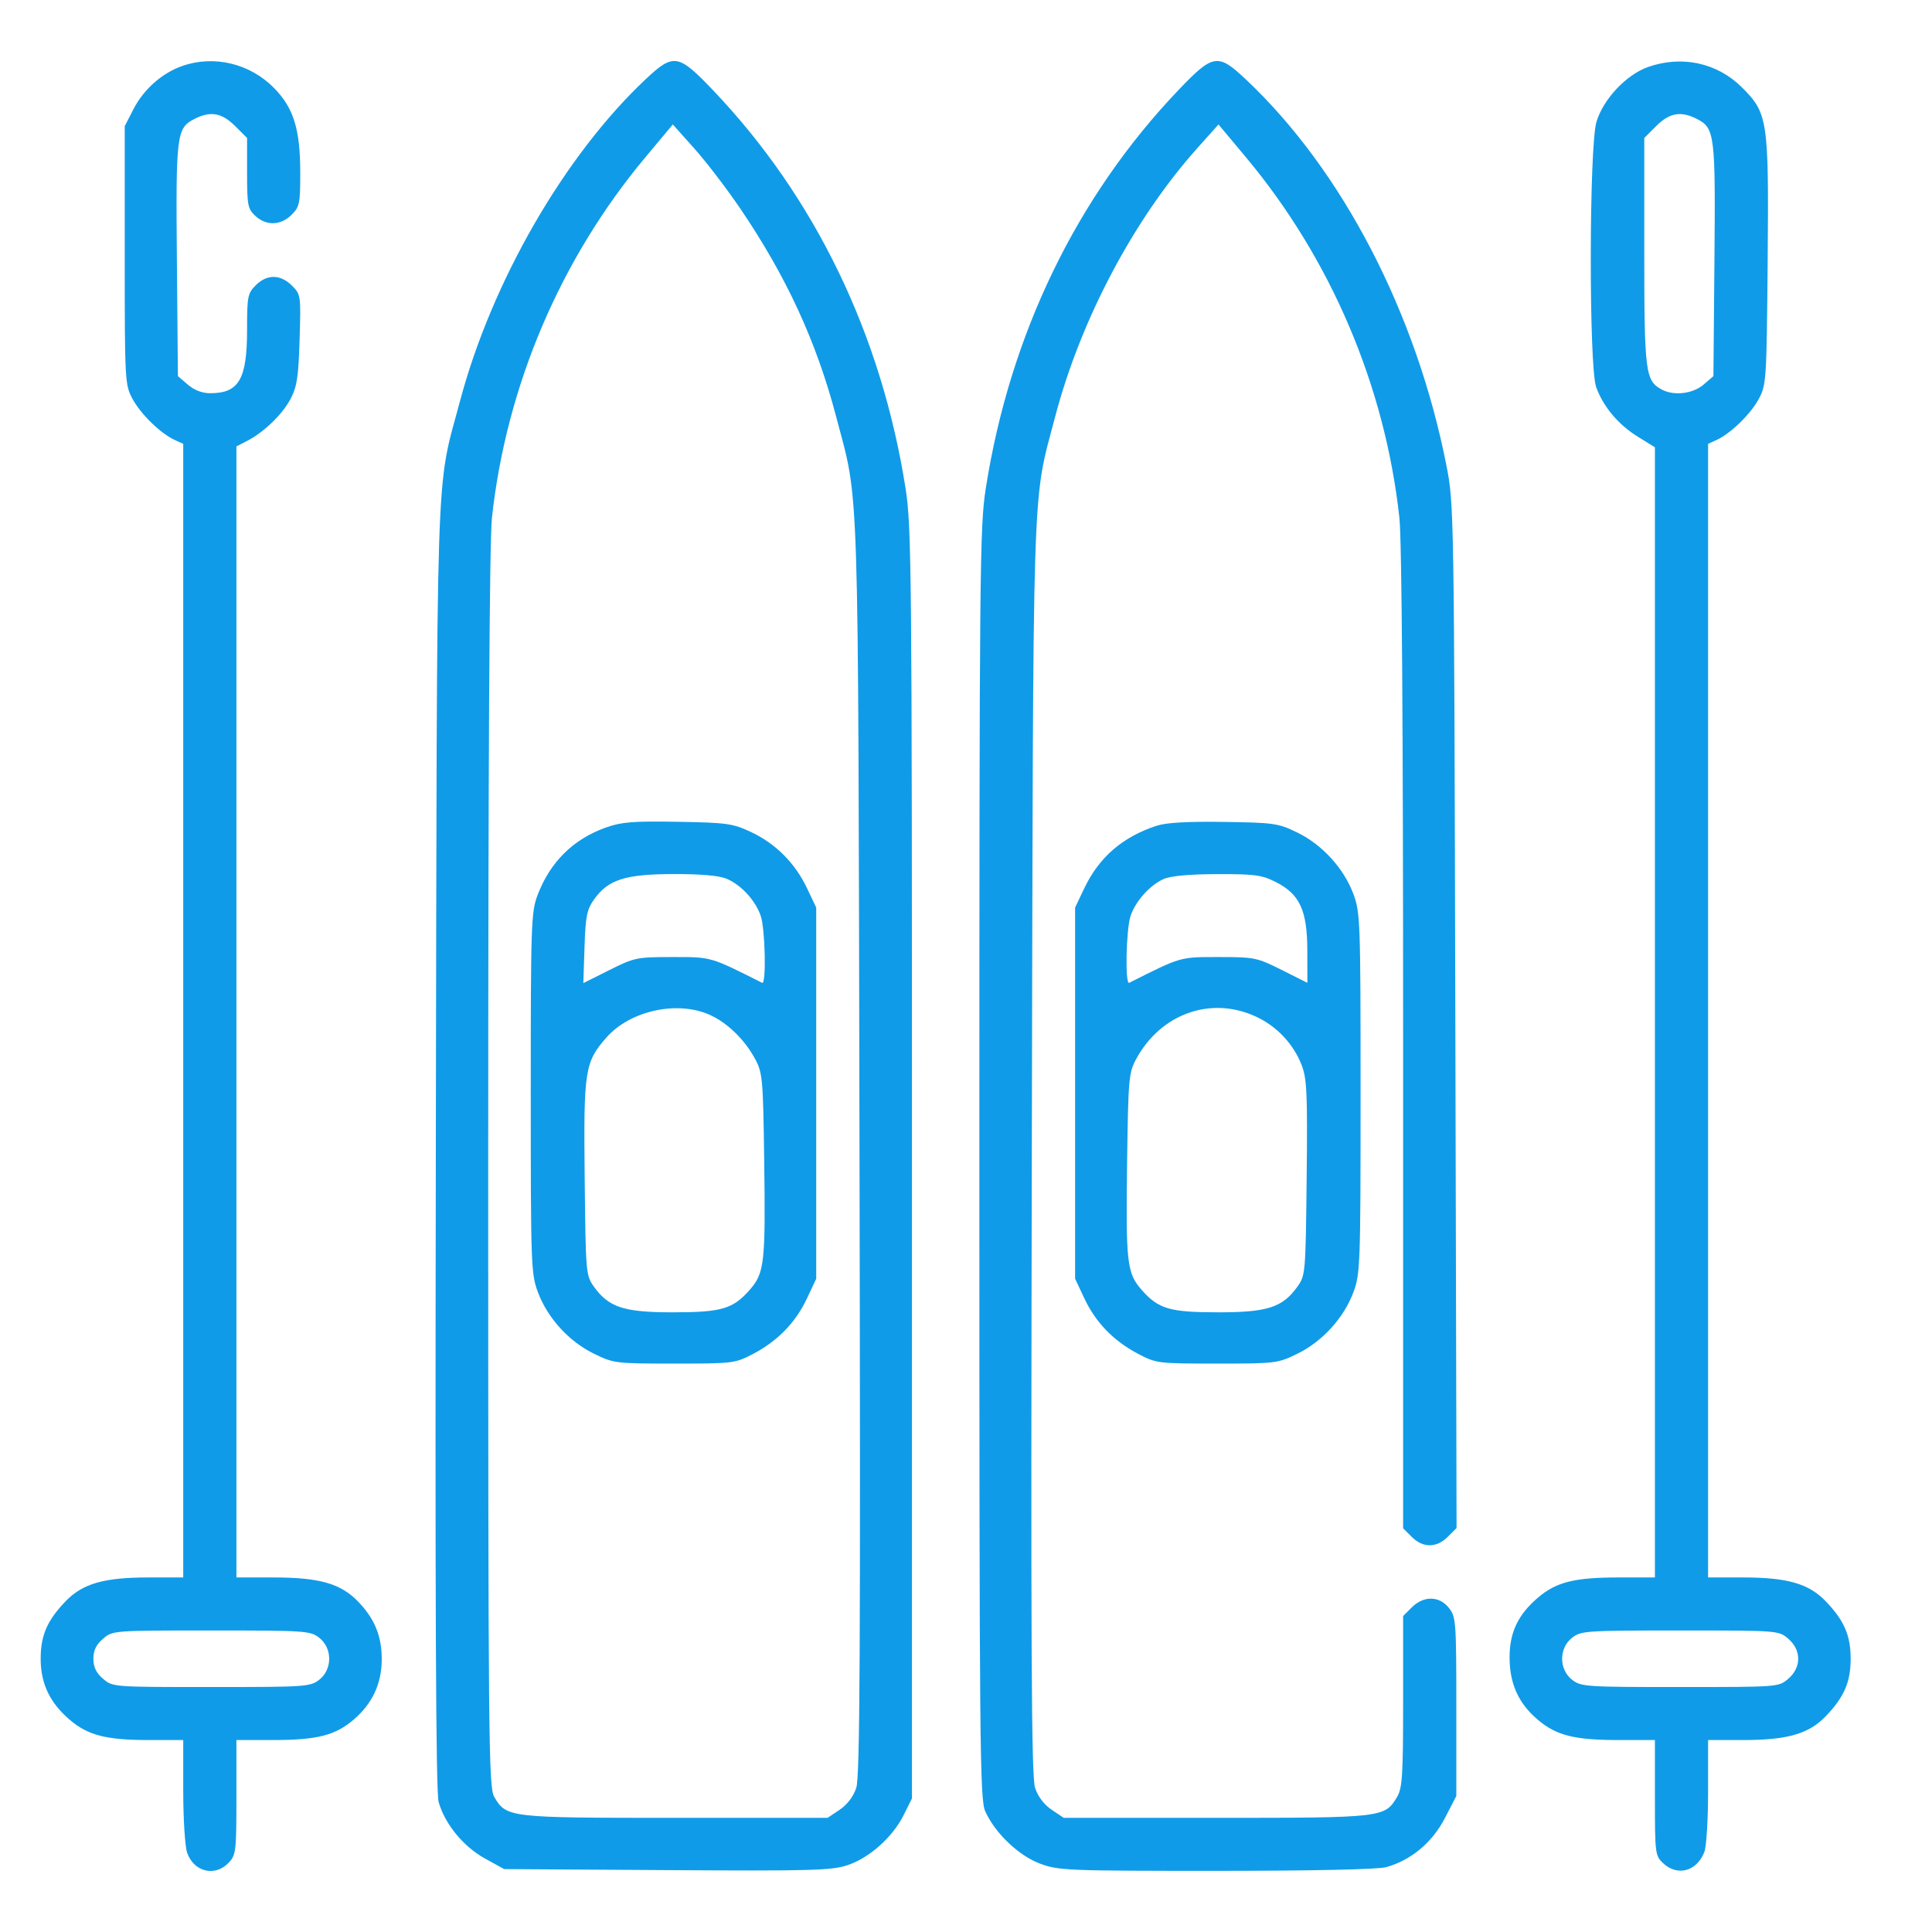 <?xml version="1.0" encoding="UTF-8"?> <svg xmlns="http://www.w3.org/2000/svg" width="95" height="95" viewBox="0 0 95 95" fill="none"> <path fill-rule="evenodd" clip-rule="evenodd" d="M8.945 3.25C7.96 3.6 7.067 4.392 6.569 5.356L6.133 6.202V12.551C6.133 18.752 6.142 18.917 6.515 19.612C6.919 20.364 7.902 21.321 8.595 21.636L9.01 21.824V49.695V77.566H7.298C5.115 77.566 4.06 77.869 3.228 78.735C2.319 79.68 2 80.415 2 81.562C2 82.787 2.45 83.73 3.434 84.57C4.329 85.333 5.231 85.562 7.343 85.562H9.01V88.057C9.01 89.43 9.096 90.799 9.202 91.103C9.535 92.052 10.577 92.302 11.246 91.592C11.603 91.213 11.625 91.025 11.625 88.376V85.562H13.379C15.588 85.562 16.472 85.341 17.393 84.555C18.308 83.774 18.766 82.792 18.771 81.602C18.776 80.452 18.416 79.578 17.592 78.735C16.736 77.859 15.694 77.566 13.425 77.566H11.625V49.759V21.951L12.146 21.683C12.98 21.253 13.883 20.38 14.289 19.612C14.603 19.018 14.677 18.535 14.732 16.693C14.798 14.518 14.792 14.48 14.353 14.042C13.791 13.481 13.128 13.475 12.577 14.025C12.179 14.422 12.149 14.575 12.149 16.206C12.149 18.647 11.751 19.335 10.339 19.335C9.943 19.335 9.554 19.186 9.238 18.915L8.748 18.496L8.698 12.797C8.643 6.625 8.682 6.301 9.549 5.855C10.341 5.446 10.901 5.541 11.556 6.193L12.149 6.784V8.51C12.149 10.088 12.183 10.267 12.552 10.613C13.088 11.114 13.804 11.095 14.336 10.564C14.73 10.172 14.764 10.006 14.764 8.51C14.764 6.364 14.445 5.322 13.487 4.339C12.297 3.119 10.516 2.692 8.945 3.25ZM31.735 3.908C27.753 7.658 24.182 13.852 22.62 19.719C21.406 24.279 21.492 21.622 21.431 56.447C21.392 78.986 21.43 88.106 21.568 88.604C21.865 89.678 22.784 90.8 23.845 91.386L24.791 91.907L32.79 91.957C39.895 92.002 40.888 91.975 41.669 91.716C42.748 91.359 43.892 90.339 44.436 89.248L44.843 88.431V57.229C44.843 28.066 44.823 25.896 44.53 24.028C43.344 16.455 40.071 9.687 35.053 4.428C33.348 2.641 33.118 2.605 31.735 3.908ZM57.947 4.428C52.929 9.687 49.656 16.455 48.47 24.028C48.177 25.896 48.157 28.066 48.157 57.229C48.157 86.032 48.179 88.48 48.448 89.072C48.939 90.149 50.091 91.247 51.144 91.64C52.046 91.977 52.472 91.994 59.803 91.993C64.512 91.993 67.761 91.923 68.153 91.814C69.377 91.476 70.422 90.606 71.039 89.415L71.61 88.313V83.919C71.61 79.737 71.592 79.503 71.248 79.067C70.776 78.469 70.005 78.455 69.422 79.036L68.994 79.463V83.659C68.994 87.302 68.955 87.922 68.697 88.358C68.093 89.376 68.005 89.387 59.795 89.387H52.306L51.713 88.989C51.339 88.738 51.038 88.341 50.896 87.912C50.715 87.365 50.684 81.241 50.737 56.456C50.809 22.59 50.736 24.868 51.887 20.48C53.134 15.726 55.753 10.778 58.865 7.295L59.916 6.12L61.262 7.73C65.439 12.725 68.105 18.985 68.81 25.455C68.93 26.556 68.994 35.486 68.994 51.146V75.149L69.422 75.575C69.97 76.121 70.636 76.119 71.188 75.569L71.622 75.136L71.561 49.973C71.501 25.042 71.497 24.793 71.125 22.898C69.65 15.39 66.006 8.372 61.265 3.908C59.882 2.605 59.652 2.641 57.947 4.428ZM81.039 3.294C79.966 3.672 78.833 4.877 78.5 5.995C78.138 7.212 78.125 18.025 78.485 19.031C78.827 19.988 79.573 20.878 80.53 21.471L81.375 21.994V49.78V77.566H79.621C77.421 77.566 76.528 77.788 75.624 78.559C74.639 79.4 74.224 80.277 74.229 81.514C74.234 82.798 74.666 83.752 75.607 84.555C76.528 85.341 77.412 85.562 79.621 85.562H81.375V88.4C81.375 91.142 81.388 91.251 81.778 91.616C82.488 92.281 83.442 92.018 83.809 91.056C83.909 90.795 83.99 89.452 83.99 88.072V85.562H85.702C87.885 85.562 88.94 85.26 89.772 84.394C90.681 83.448 91 82.714 91 81.564C91 80.415 90.681 79.681 89.772 78.735C88.94 77.869 87.885 77.566 85.702 77.566H83.99V49.695V21.824L84.405 21.636C85.098 21.321 86.082 20.364 86.485 19.612C86.854 18.924 86.869 18.692 86.919 12.843C86.979 5.891 86.932 5.571 85.655 4.298C84.441 3.087 82.701 2.709 81.039 3.294ZM83.451 5.855C84.317 6.301 84.357 6.625 84.302 12.797L84.252 18.496L83.763 18.915C83.238 19.365 82.31 19.474 81.714 19.156C80.904 18.724 80.852 18.314 80.852 12.373V6.784L81.444 6.193C82.099 5.541 82.659 5.446 83.451 5.855ZM36.369 10.209C38.653 13.563 40.148 16.8 41.113 20.48C42.264 24.868 42.191 22.59 42.263 56.456C42.316 81.241 42.285 87.365 42.104 87.912C41.962 88.341 41.661 88.738 41.287 88.989L40.694 89.387H33.205C24.995 89.387 24.907 89.376 24.303 88.358C24.026 87.889 24.006 85.8 24.006 57.499C24.006 37.382 24.068 26.574 24.19 25.455C24.897 18.973 27.553 12.734 31.738 7.73L33.084 6.12L34.135 7.295C34.713 7.942 35.718 9.253 36.369 10.209ZM29.818 40.681C28.196 41.255 27.058 42.374 26.434 44.01C26.119 44.838 26.098 45.425 26.098 53.748C26.098 62.227 26.113 62.645 26.453 63.549C26.927 64.811 27.977 65.964 29.2 66.562C30.173 67.039 30.265 67.05 33.16 67.05C36.057 67.05 36.145 67.039 37.035 66.572C38.244 65.936 39.122 65.032 39.678 63.849L40.135 62.878V53.752V44.626L39.68 43.67C39.092 42.434 38.135 41.476 36.921 40.908C36.029 40.492 35.738 40.451 33.335 40.409C31.163 40.371 30.567 40.417 29.818 40.681ZM56.875 40.603C55.206 41.148 54.045 42.15 53.32 43.67L52.865 44.626V53.752V62.878L53.322 63.849C53.878 65.032 54.756 65.936 55.965 66.572C56.855 67.039 56.943 67.05 59.84 67.05C62.735 67.05 62.827 67.039 63.8 66.562C65.023 65.964 66.073 64.811 66.547 63.549C66.886 62.645 66.902 62.227 66.902 53.752C66.902 45.277 66.886 44.86 66.547 43.955C66.073 42.693 65.023 41.541 63.8 40.942C62.858 40.481 62.66 40.452 60.188 40.415C58.405 40.388 57.351 40.448 56.875 40.603ZM35.738 43.214C36.454 43.52 37.156 44.288 37.409 45.043C37.628 45.696 37.684 48.431 37.476 48.327C34.902 47.033 34.997 47.06 33.073 47.06C31.311 47.06 31.195 47.084 29.963 47.701L28.683 48.342L28.742 46.571C28.793 45.035 28.857 44.723 29.22 44.215C29.91 43.25 30.752 42.983 33.122 42.979C34.487 42.976 35.365 43.055 35.738 43.214ZM62.723 43.366C63.911 43.964 64.28 44.76 64.283 46.737L64.286 48.327L63.022 47.693C61.807 47.085 61.685 47.06 59.927 47.06C58.003 47.06 58.098 47.033 55.524 48.327C55.316 48.431 55.372 45.696 55.591 45.043C55.838 44.307 56.537 43.527 57.224 43.221C57.564 43.07 58.483 42.986 59.846 42.982C61.685 42.976 62.042 43.023 62.723 43.366ZM34.908 49.906C35.773 50.297 36.625 51.129 37.134 52.078C37.496 52.753 37.523 53.053 37.577 57.05C37.646 62.119 37.592 62.598 36.857 63.433C36.033 64.368 35.476 64.529 33.072 64.529C30.682 64.529 29.933 64.286 29.208 63.273C28.809 62.715 28.8 62.614 28.75 57.927C28.692 52.625 28.754 52.227 29.824 51.012C30.988 49.691 33.315 49.184 34.908 49.906ZM61.759 49.989C62.792 50.469 63.609 51.339 64.011 52.39C64.263 53.046 64.295 53.8 64.251 57.927C64.2 62.614 64.191 62.715 63.792 63.273C63.067 64.286 62.318 64.529 59.928 64.529C57.524 64.529 56.967 64.368 56.143 63.433C55.408 62.598 55.354 62.119 55.423 57.05C55.477 53.078 55.505 52.749 55.859 52.092C57.066 49.844 59.544 48.961 61.759 49.989ZM15.7 80.534C16.349 81.043 16.349 82.086 15.7 82.595C15.26 82.94 15.033 82.955 10.391 82.955C5.557 82.955 5.54 82.954 5.067 82.548C4.728 82.257 4.592 81.976 4.592 81.564C4.592 81.153 4.728 80.872 5.067 80.581C5.54 80.175 5.557 80.174 10.391 80.174C15.033 80.174 15.26 80.189 15.7 80.534ZM87.933 80.581C88.584 81.139 88.584 81.989 87.933 82.548C87.46 82.954 87.443 82.955 82.609 82.955C77.967 82.955 77.74 82.94 77.3 82.595C76.651 82.086 76.651 81.043 77.3 80.534C77.74 80.189 77.967 80.174 82.609 80.174C87.443 80.174 87.46 80.175 87.933 80.581Z" fill="#109BE8"></path> </svg> 